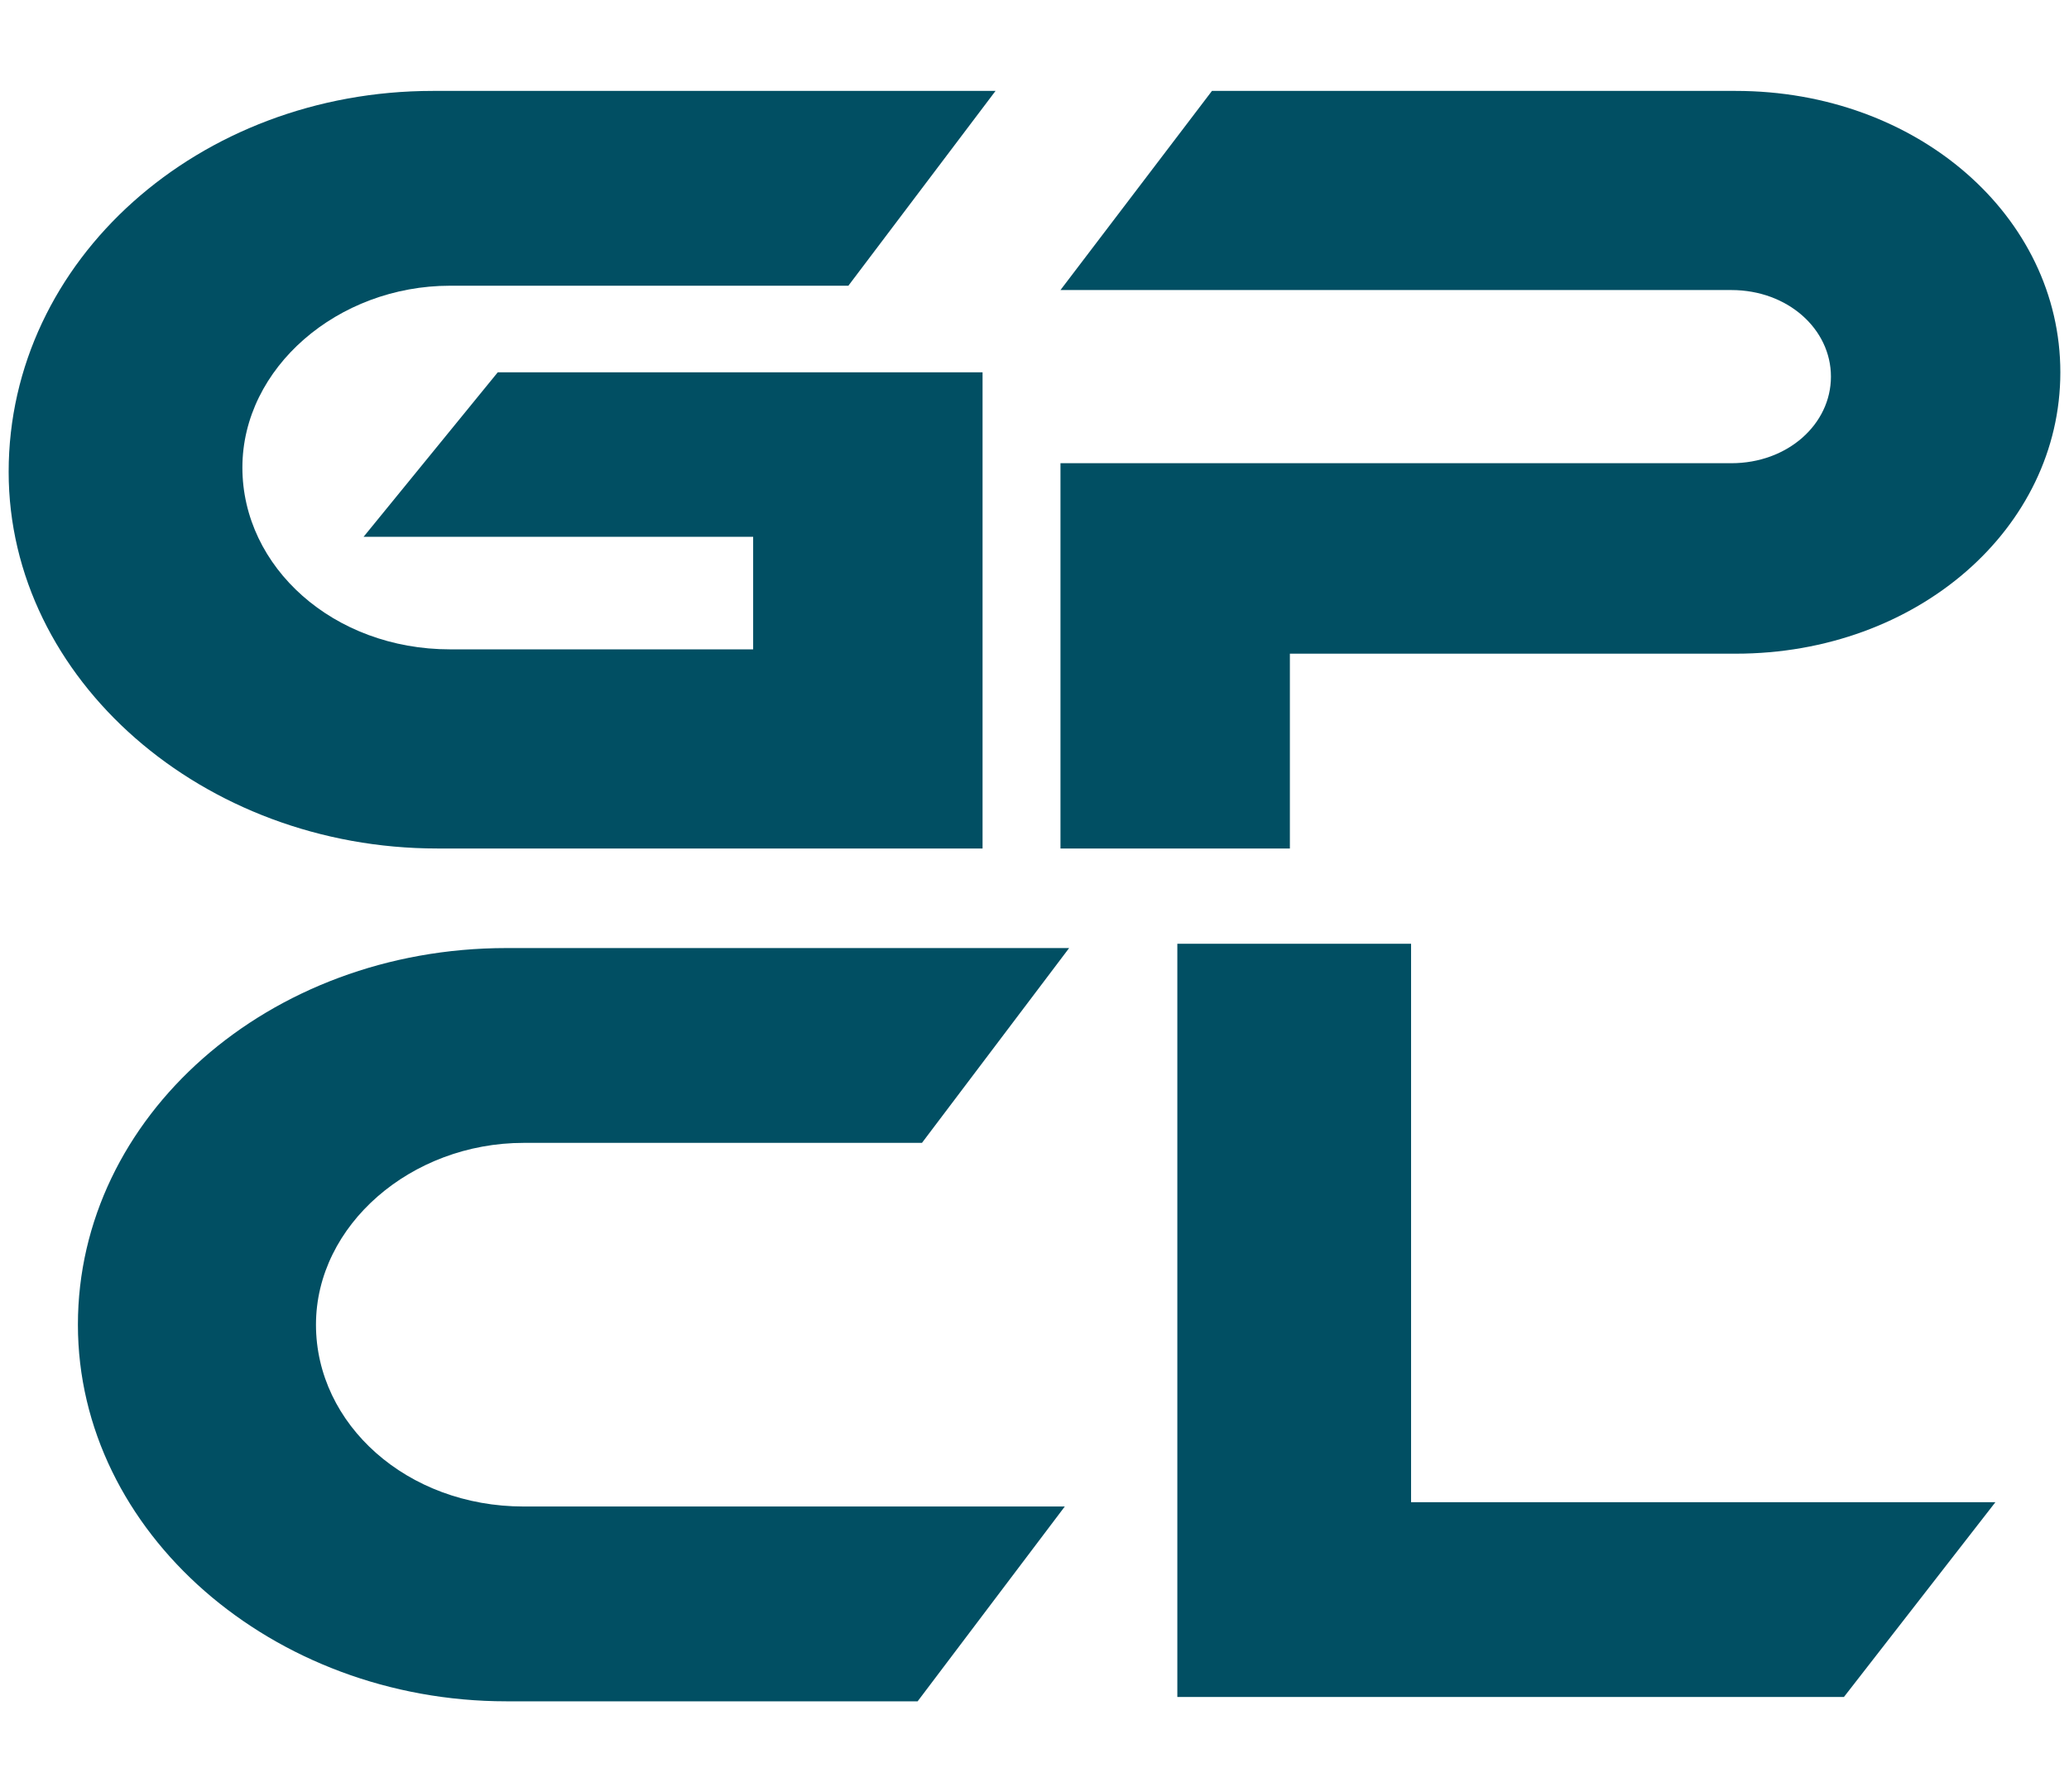 <?xml version="1.0" encoding="utf-8"?>
<!-- Generator: Adobe Illustrator 28.2.0, SVG Export Plug-In . SVG Version: 6.00 Build 0)  -->
<svg version="1.1" id="Capa_2_00000155867278275745801890000000647496343941925260_"
	 xmlns="http://www.w3.org/2000/svg" xmlns:xlink="http://www.w3.org/1999/xlink" x="0px" y="0px" viewBox="0 0 47.8 41.4"
	 style="enable-background:new 0 0 47.8 41.4;" xml:space="preserve">
<style type="text/css">
	.st0{fill:#014F63;}
</style>
<g>
	<g>
		<path class="st0" d="M24.6,34.8l-3.4,4.5h-9c-0.2,0-0.4,0-0.5,0c-5.4,0-9.9-3.9-9.9-8.7c0-4.8,4.4-8.7,9.9-8.7h13l-3.4,4.5h-9.2
			c-2.6,0-4.8,1.9-4.8,4.2c0,2.3,2.1,4.2,4.8,4.2H24.6z"/>
		<polygon class="st0" points="46.1,34.7 42.6,39.2 27.2,39.2 27.2,21.8 32.6,21.8 32.6,34.7 		"/>
	</g>
	<g>
		<path class="st0" d="M22.7,8.7v10.9h-5.3l-0.8,0l-6,0c-0.2,0-0.4,0-0.5,0c-5.4,0-9.9-3.9-9.9-8.7C0.2,6,4.6,2.1,10,2.1h13
			l-3.4,4.5h-9.2c-2.6,0-4.8,1.9-4.8,4.2c0,2.3,2.1,4.2,4.8,4.2h7v-2.6h-9l3.1-3.8H22.7z"/>
		<path class="st0" d="M47.6,8.6c0,3.6-3.3,6.5-7.5,6.5c-0.1,0-0.1,0-0.2,0v0H29.8v4.5h-5.3v-8.9H40c1.3,0,2.3-0.9,2.3-2
			c0-1.1-1-2-2.3-2H24.5L28,2.1h11.9v0c0.1,0,0.1,0,0.2,0C44.3,2.1,47.6,5,47.6,8.6z"/>
	</g>
</g>
</svg>
